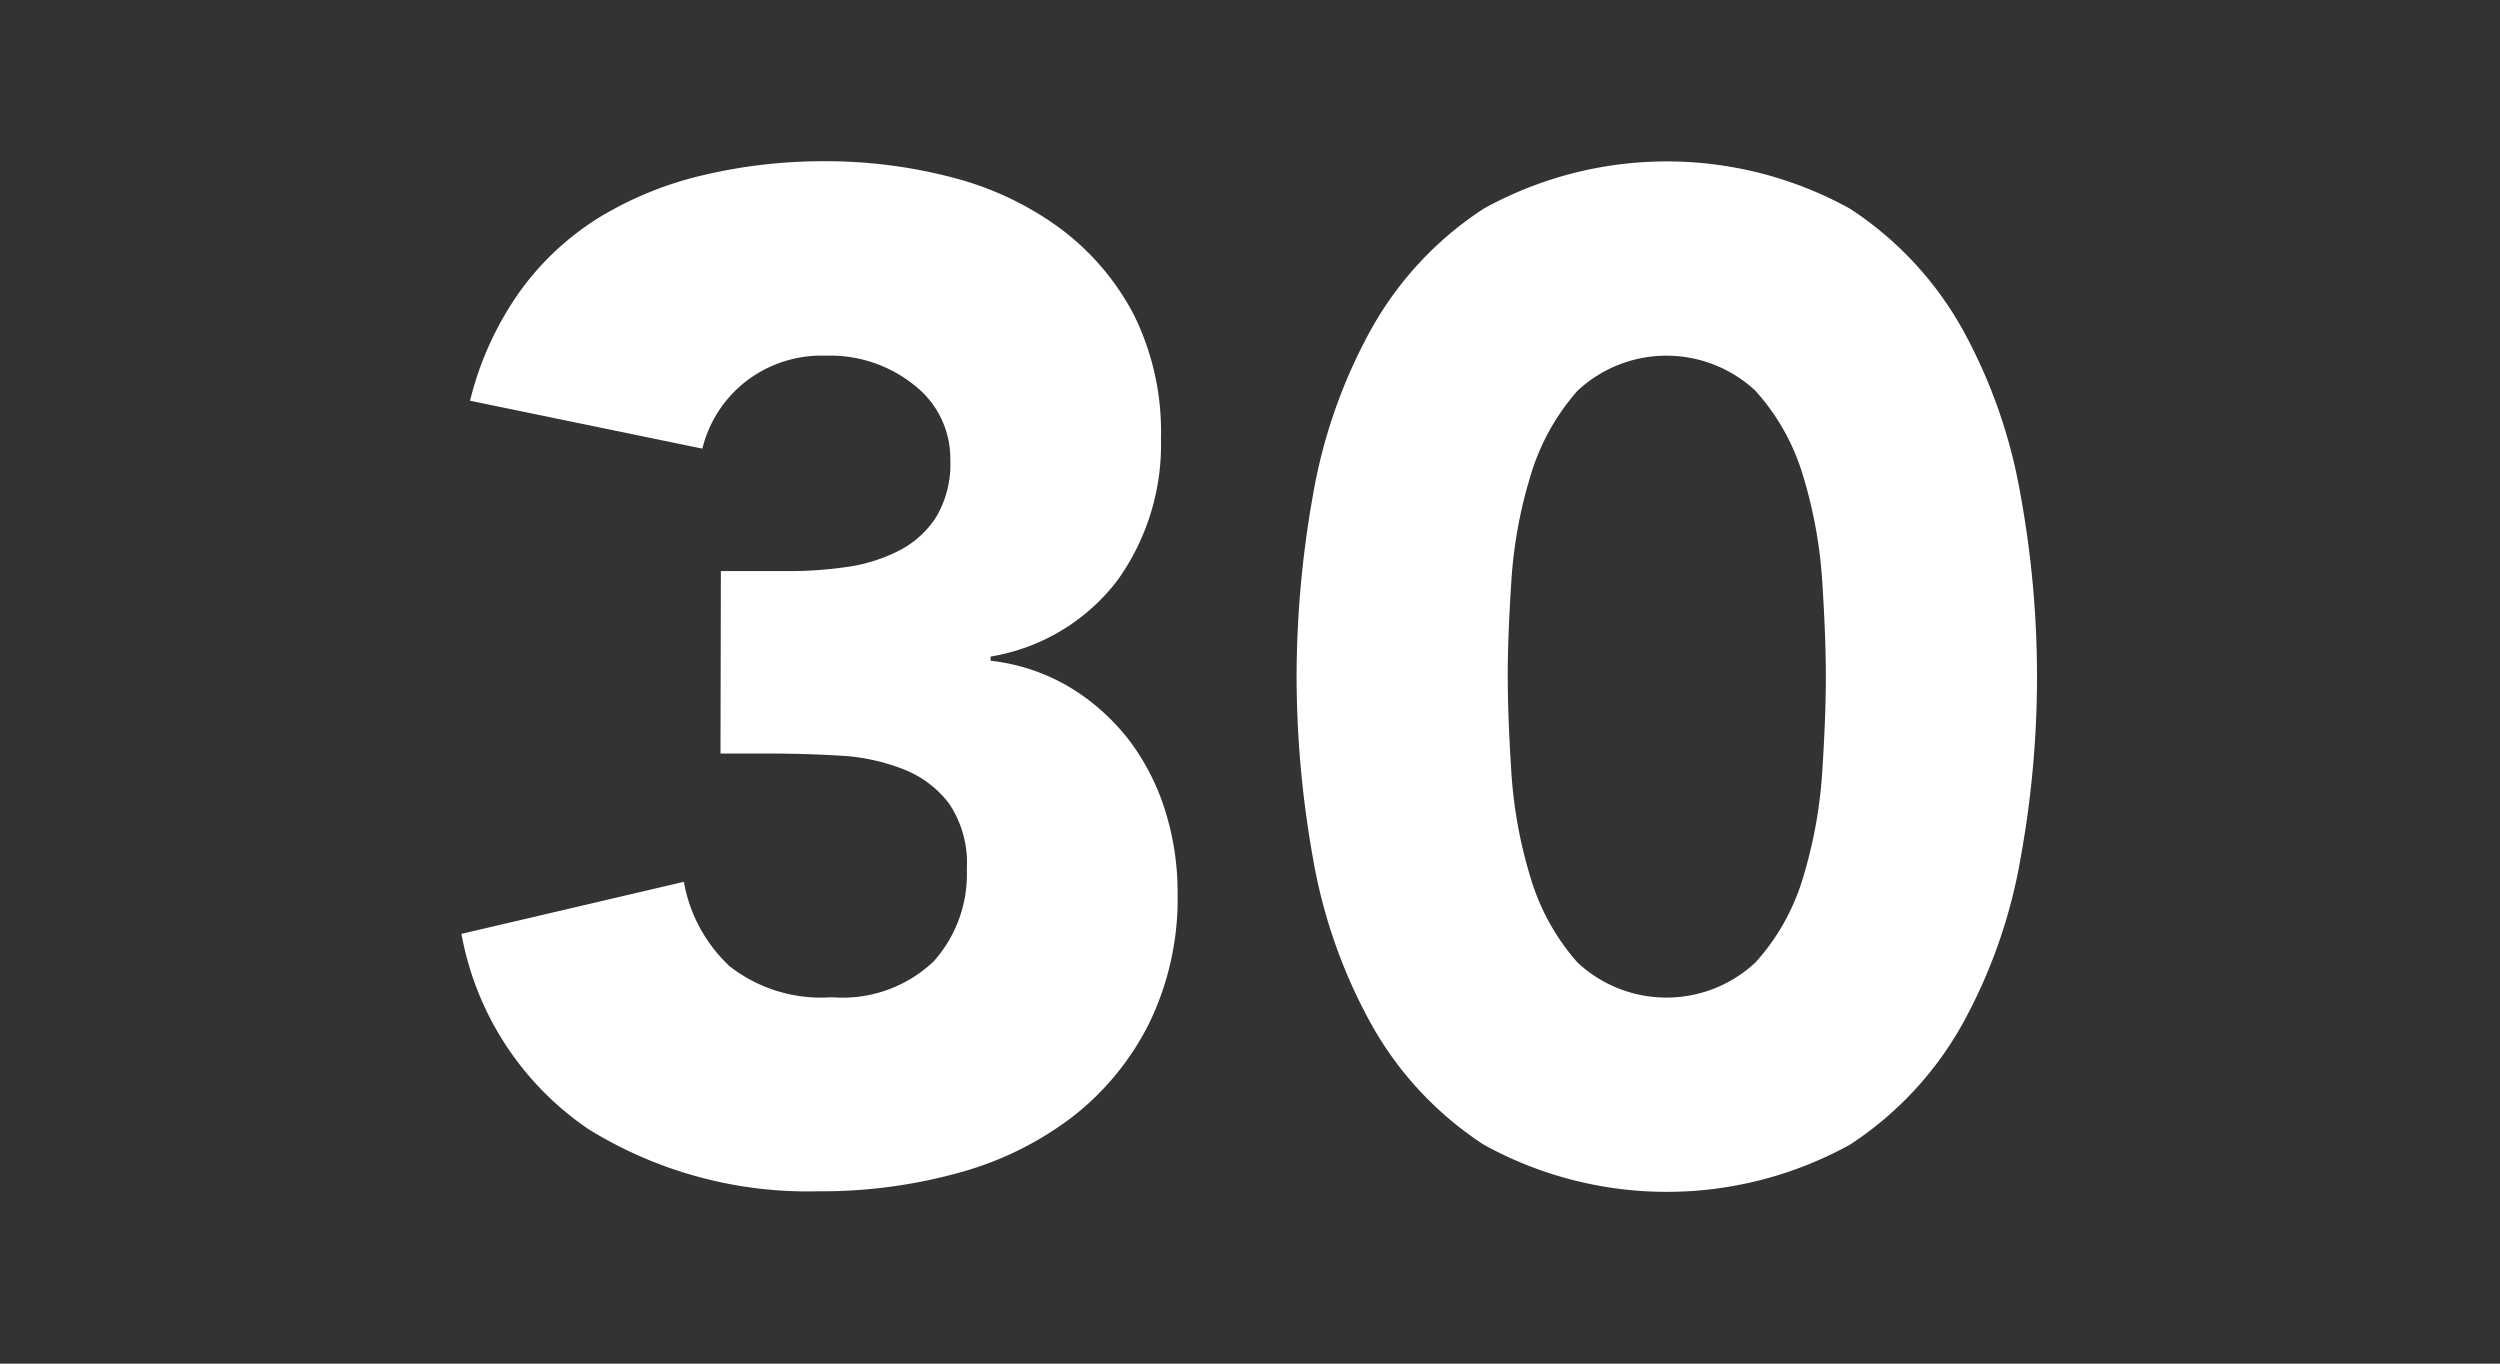 <svg xmlns="http://www.w3.org/2000/svg" width="55" height="30" viewBox="0 0 55 30">
  <rect x="0" y="0" width="55" height="30" fill="#333333" stroke="none"/>
  <g id="moctober_modal_calender_30" transform="translate(2639 21811)">
    <g id="group_326" data-name="group 326" transform="translate(-2628.84 -21807.449)">
      <path id="path_543" data-name="path 543" d="M1766.035,761.417h1.518a8.7,8.7,0,0,0,1.27-.093,3.632,3.632,0,0,0,1.13-.356,2.1,2.1,0,0,0,.82-.743,2.277,2.277,0,0,0,.31-1.255,2.042,2.042,0,0,0-.79-1.641,2.946,2.946,0,0,0-1.937-.651,2.723,2.723,0,0,0-1.8.589,2.683,2.683,0,0,0-.928,1.456l-5.111-1.054a7.049,7.049,0,0,1,1.115-2.43,6.125,6.125,0,0,1,1.766-1.626,7.833,7.833,0,0,1,2.276-.913,11.5,11.5,0,0,1,2.648-.3,10.958,10.958,0,0,1,2.8.356,6.9,6.9,0,0,1,2.369,1.115,5.6,5.6,0,0,1,1.626,1.9,5.791,5.791,0,0,1,.6,2.727,5.122,5.122,0,0,1-.961,3.128,4.406,4.406,0,0,1-2.786,1.671v.093a4.333,4.333,0,0,1,1.75.588,4.754,4.754,0,0,1,1.285,1.145,5.053,5.053,0,0,1,.8,1.549,5.943,5.943,0,0,1,.278,1.827,6.26,6.26,0,0,1-.633,2.881,6,6,0,0,1-1.7,2.059,7.258,7.258,0,0,1-2.507,1.222,11.263,11.263,0,0,1-3.052.4,9.168,9.168,0,0,1-5.063-1.363,6.616,6.616,0,0,1-2.8-4.3l4.893-1.145a3.331,3.331,0,0,0,1.006,1.857,3.264,3.264,0,0,0,2.246.682,2.911,2.911,0,0,0,2.245-.79,2.875,2.875,0,0,0,.728-2.027,2.339,2.339,0,0,0-.388-1.44,2.3,2.3,0,0,0-1.005-.758,4.449,4.449,0,0,0-1.394-.3c-.516-.03-1.033-.046-1.549-.046h-1.083Z" transform="translate(-1760.336 -752.404)" fill="#fff"/>
      <path id="path_544" data-name="path 544" d="M1775.073,763.739a22.8,22.8,0,0,1,.355-3.964,11.616,11.616,0,0,1,1.272-3.654,7.542,7.542,0,0,1,2.492-2.679,8.327,8.327,0,0,1,8.052,0,7.555,7.555,0,0,1,2.492,2.679,11.626,11.626,0,0,1,1.27,3.654,22.242,22.242,0,0,1,0,7.929,11.622,11.622,0,0,1-1.27,3.652,7.559,7.559,0,0,1-2.492,2.681,8.336,8.336,0,0,1-8.052,0,7.547,7.547,0,0,1-2.492-2.681,11.611,11.611,0,0,1-1.272-3.652A22.825,22.825,0,0,1,1775.073,763.739Zm4.646,0c0,.578.025,1.271.077,2.075a10.089,10.089,0,0,0,.417,2.323,4.94,4.94,0,0,0,1.038,1.889,2.866,2.866,0,0,0,3.918,0,4.83,4.83,0,0,0,1.053-1.889,10.228,10.228,0,0,0,.417-2.323c.051-.8.078-1.5.078-2.075s-.027-1.27-.078-2.075a10.22,10.22,0,0,0-.417-2.322,4.842,4.842,0,0,0-1.053-1.89,2.866,2.866,0,0,0-3.918,0,4.953,4.953,0,0,0-1.038,1.89,10.081,10.081,0,0,0-.417,2.322Q1779.718,762.872,1779.718,763.739Z" transform="translate(-1756.708 -752.404)" fill="#fff"/>
    </g>
    <rect id="rectangle_335" data-name="rectangle 335" width="55" height="30" transform="translate(-2639 -21811)" fill="none"/>
  </g>
</svg>
